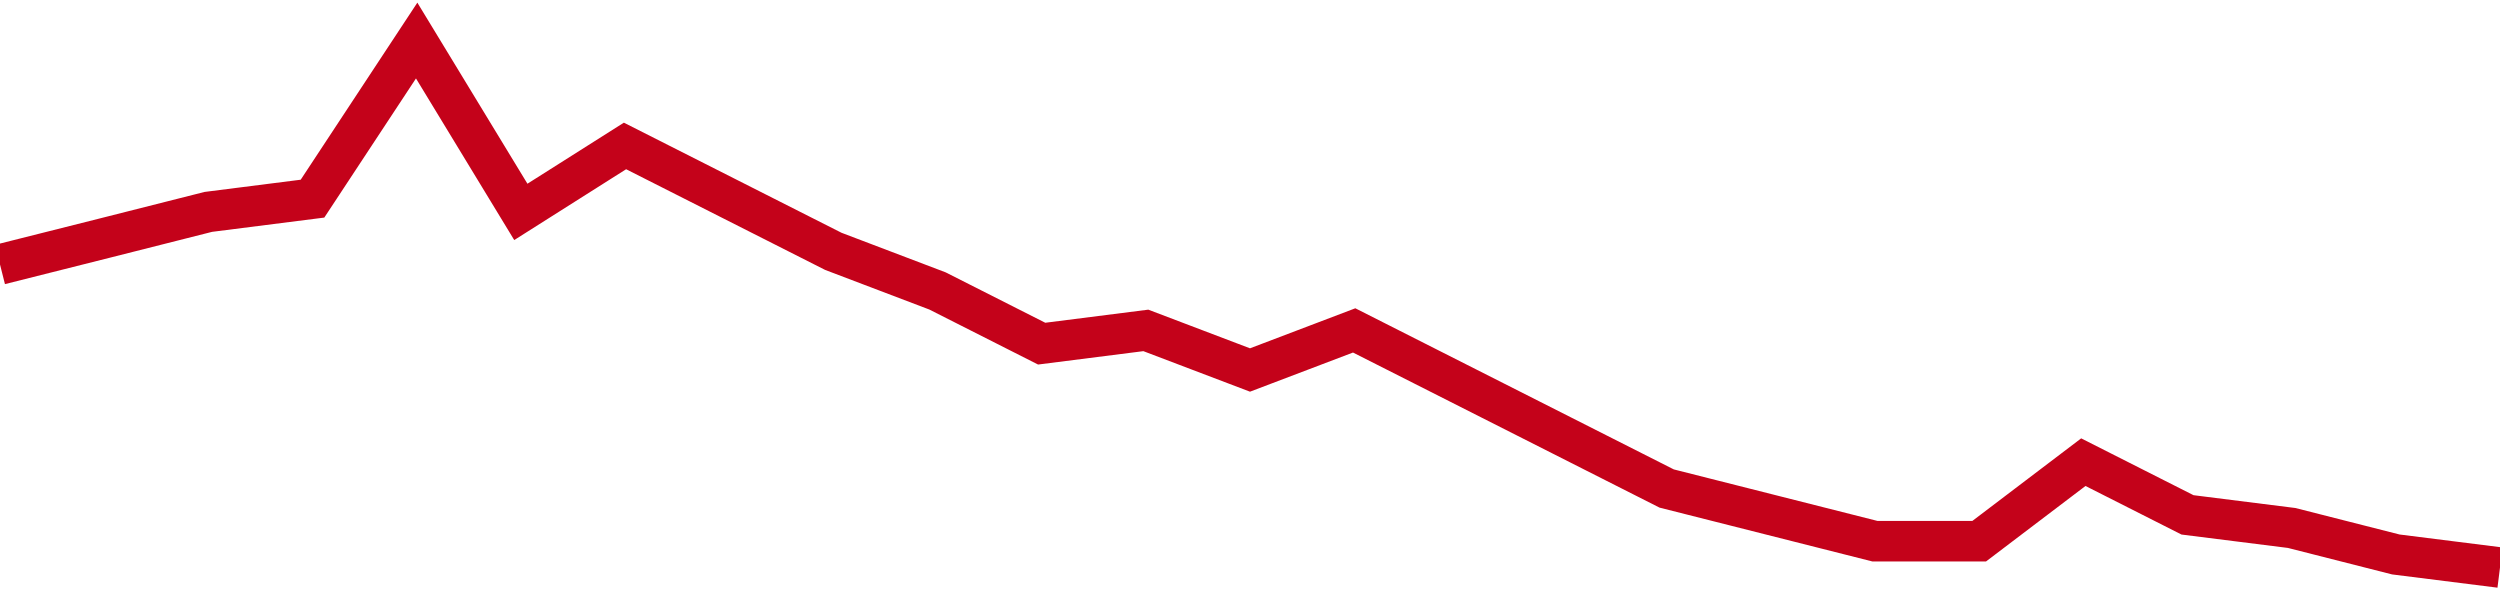 <!-- Generated with https://github.com/jxxe/sparkline/ --><svg viewBox="0 0 185 45" class="sparkline" xmlns="http://www.w3.org/2000/svg"><path class="sparkline--fill" d="M 0 19.57 L 0 19.57 L 7.708 17.63 L 15.417 15.68 L 23.125 14.7 L 30.833 3 L 38.542 15.68 L 46.25 10.8 L 53.958 14.7 L 61.667 18.6 L 69.375 21.53 L 77.083 25.43 L 84.792 24.45 L 92.5 27.38 L 100.208 24.45 L 107.917 28.35 L 115.625 32.25 L 123.333 36.15 L 131.042 38.1 L 138.75 40.05 L 146.458 40.05 L 154.167 34.2 L 161.875 38.1 L 169.583 39.07 L 177.292 41.03 L 185 42 V 45 L 0 45 Z" stroke="none" fill="none" ></path><path class="sparkline--line" d="M 0 19.57 L 0 19.57 L 7.708 17.63 L 15.417 15.68 L 23.125 14.7 L 30.833 3 L 38.542 15.68 L 46.25 10.8 L 53.958 14.7 L 61.667 18.6 L 69.375 21.53 L 77.083 25.43 L 84.792 24.45 L 92.5 27.38 L 100.208 24.45 L 107.917 28.35 L 115.625 32.25 L 123.333 36.15 L 131.042 38.1 L 138.75 40.05 L 146.458 40.05 L 154.167 34.2 L 161.875 38.1 L 169.583 39.07 L 177.292 41.03 L 185 42" fill="none" stroke-width="3" stroke="#C4021A" ></path></svg>
